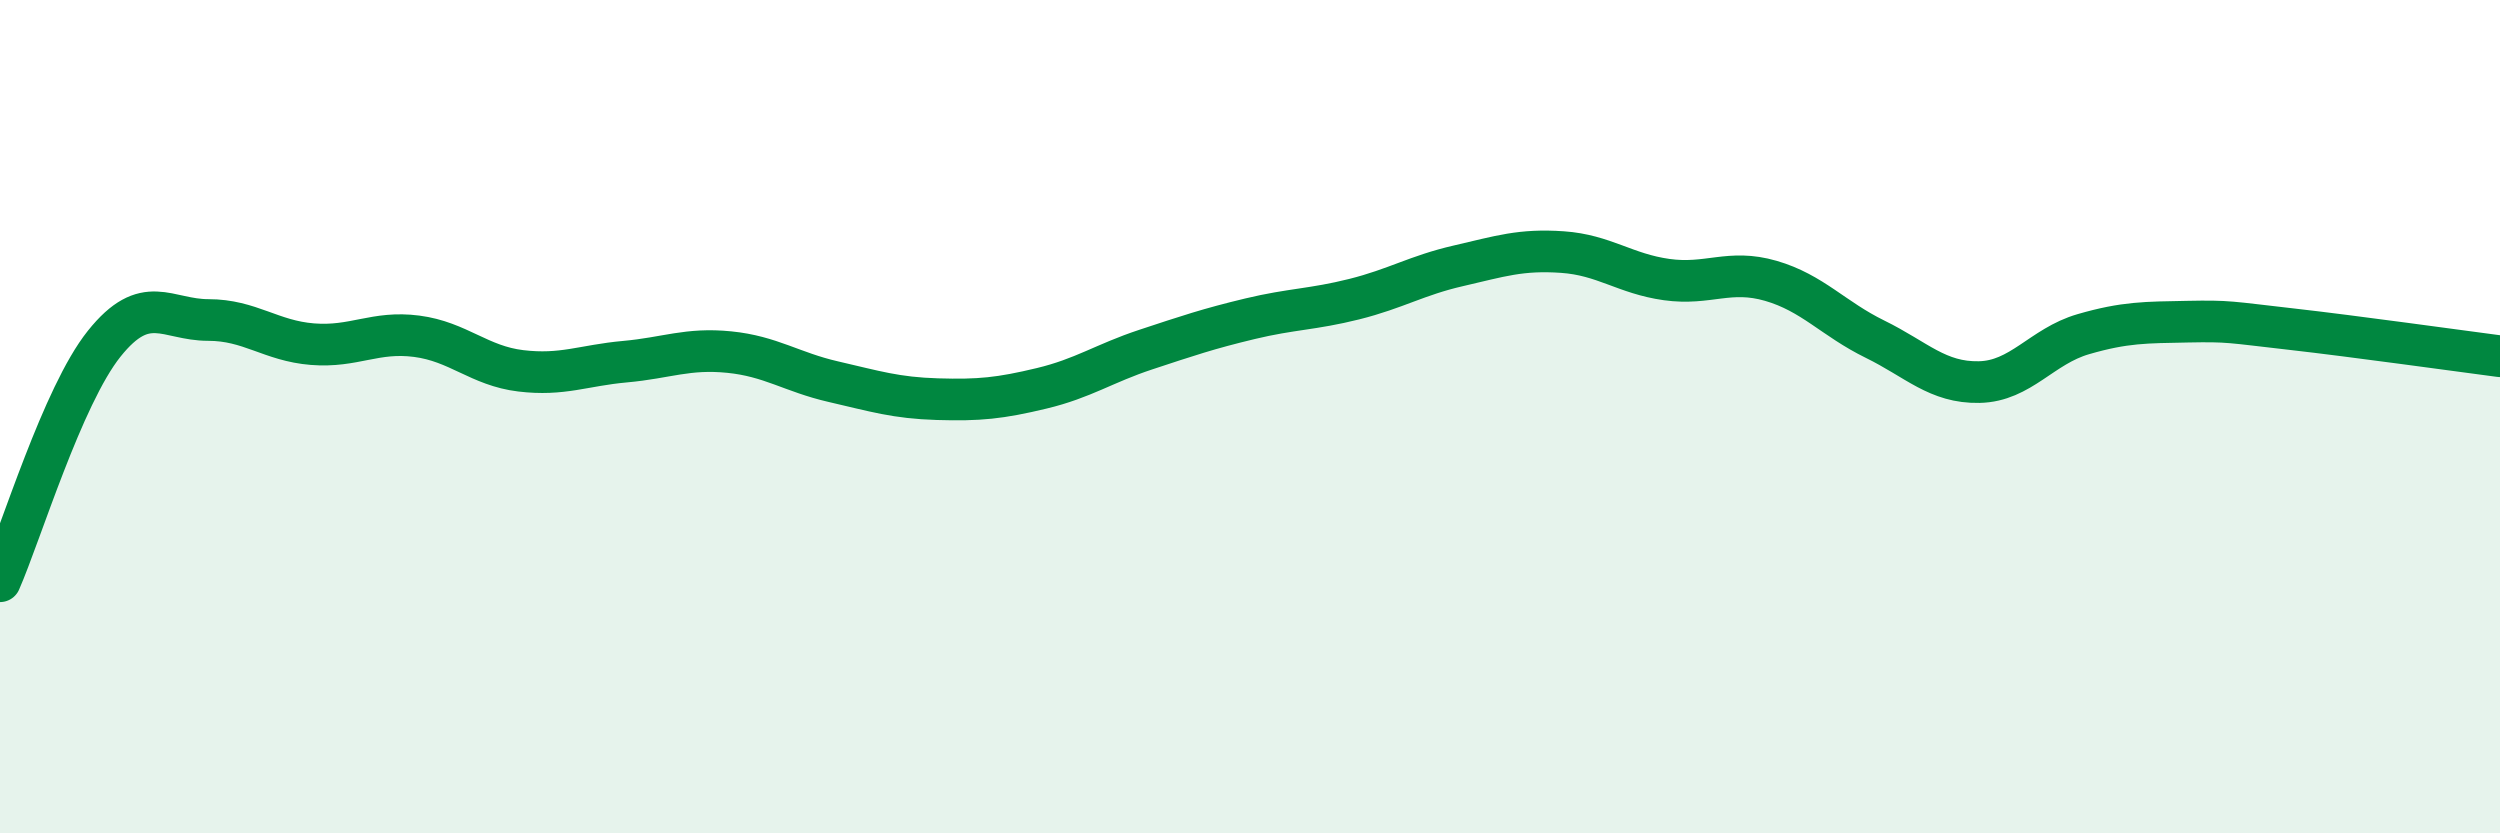 
    <svg width="60" height="20" viewBox="0 0 60 20" xmlns="http://www.w3.org/2000/svg">
      <path
        d="M 0,13.95 C 0.5,12.81 1.5,9.5 2.5,8.25 C 3.5,7 4,7.68 5,7.68 C 6,7.68 6.5,8.18 7.5,8.26 C 8.5,8.34 9,7.94 10,8.07 C 11,8.2 11.5,8.78 12.5,8.9 C 13.5,9.02 14,8.77 15,8.68 C 16,8.59 16.5,8.35 17.5,8.45 C 18.5,8.55 19,8.93 20,9.16 C 21,9.39 21.5,9.55 22.5,9.58 C 23.5,9.61 24,9.56 25,9.32 C 26,9.08 26.5,8.72 27.5,8.39 C 28.5,8.06 29,7.89 30,7.65 C 31,7.41 31.5,7.43 32.5,7.18 C 33.5,6.93 34,6.61 35,6.38 C 36,6.15 36.5,5.98 37.5,6.05 C 38.5,6.12 39,6.57 40,6.71 C 41,6.85 41.5,6.45 42.5,6.74 C 43.5,7.03 44,7.65 45,8.14 C 46,8.63 46.5,9.19 47.5,9.17 C 48.5,9.15 49,8.31 50,8.02 C 51,7.73 51.5,7.74 52.5,7.72 C 53.5,7.7 53.5,7.73 55,7.9 C 56.5,8.07 59,8.42 60,8.55L60 20L0 20Z"
        fill="#008740"
        opacity="0.1"
        stroke-linecap="round"
        stroke-linejoin="round"
      />
      <path
        d="M 0,13.95 C 0.5,12.81 1.5,9.5 2.5,8.25 C 3.5,7 4,7.68 5,7.68 C 6,7.68 6.5,8.18 7.5,8.26 C 8.5,8.34 9,7.94 10,8.07 C 11,8.2 11.5,8.78 12.5,8.9 C 13.5,9.02 14,8.77 15,8.68 C 16,8.59 16.5,8.35 17.5,8.45 C 18.5,8.55 19,8.93 20,9.16 C 21,9.39 21.5,9.55 22.5,9.58 C 23.5,9.61 24,9.56 25,9.32 C 26,9.08 26.5,8.72 27.5,8.39 C 28.5,8.06 29,7.89 30,7.65 C 31,7.41 31.5,7.43 32.5,7.18 C 33.5,6.93 34,6.61 35,6.38 C 36,6.15 36.5,5.98 37.5,6.05 C 38.5,6.12 39,6.57 40,6.71 C 41,6.85 41.5,6.45 42.5,6.74 C 43.5,7.03 44,7.65 45,8.14 C 46,8.63 46.5,9.19 47.5,9.17 C 48.5,9.15 49,8.31 50,8.02 C 51,7.73 51.5,7.74 52.5,7.72 C 53.5,7.7 53.5,7.73 55,7.9 C 56.5,8.07 59,8.42 60,8.55"
        stroke="#008740"
        stroke-width="1"
        fill="none"
        stroke-linecap="round"
        stroke-linejoin="round"
      />
    </svg>
  